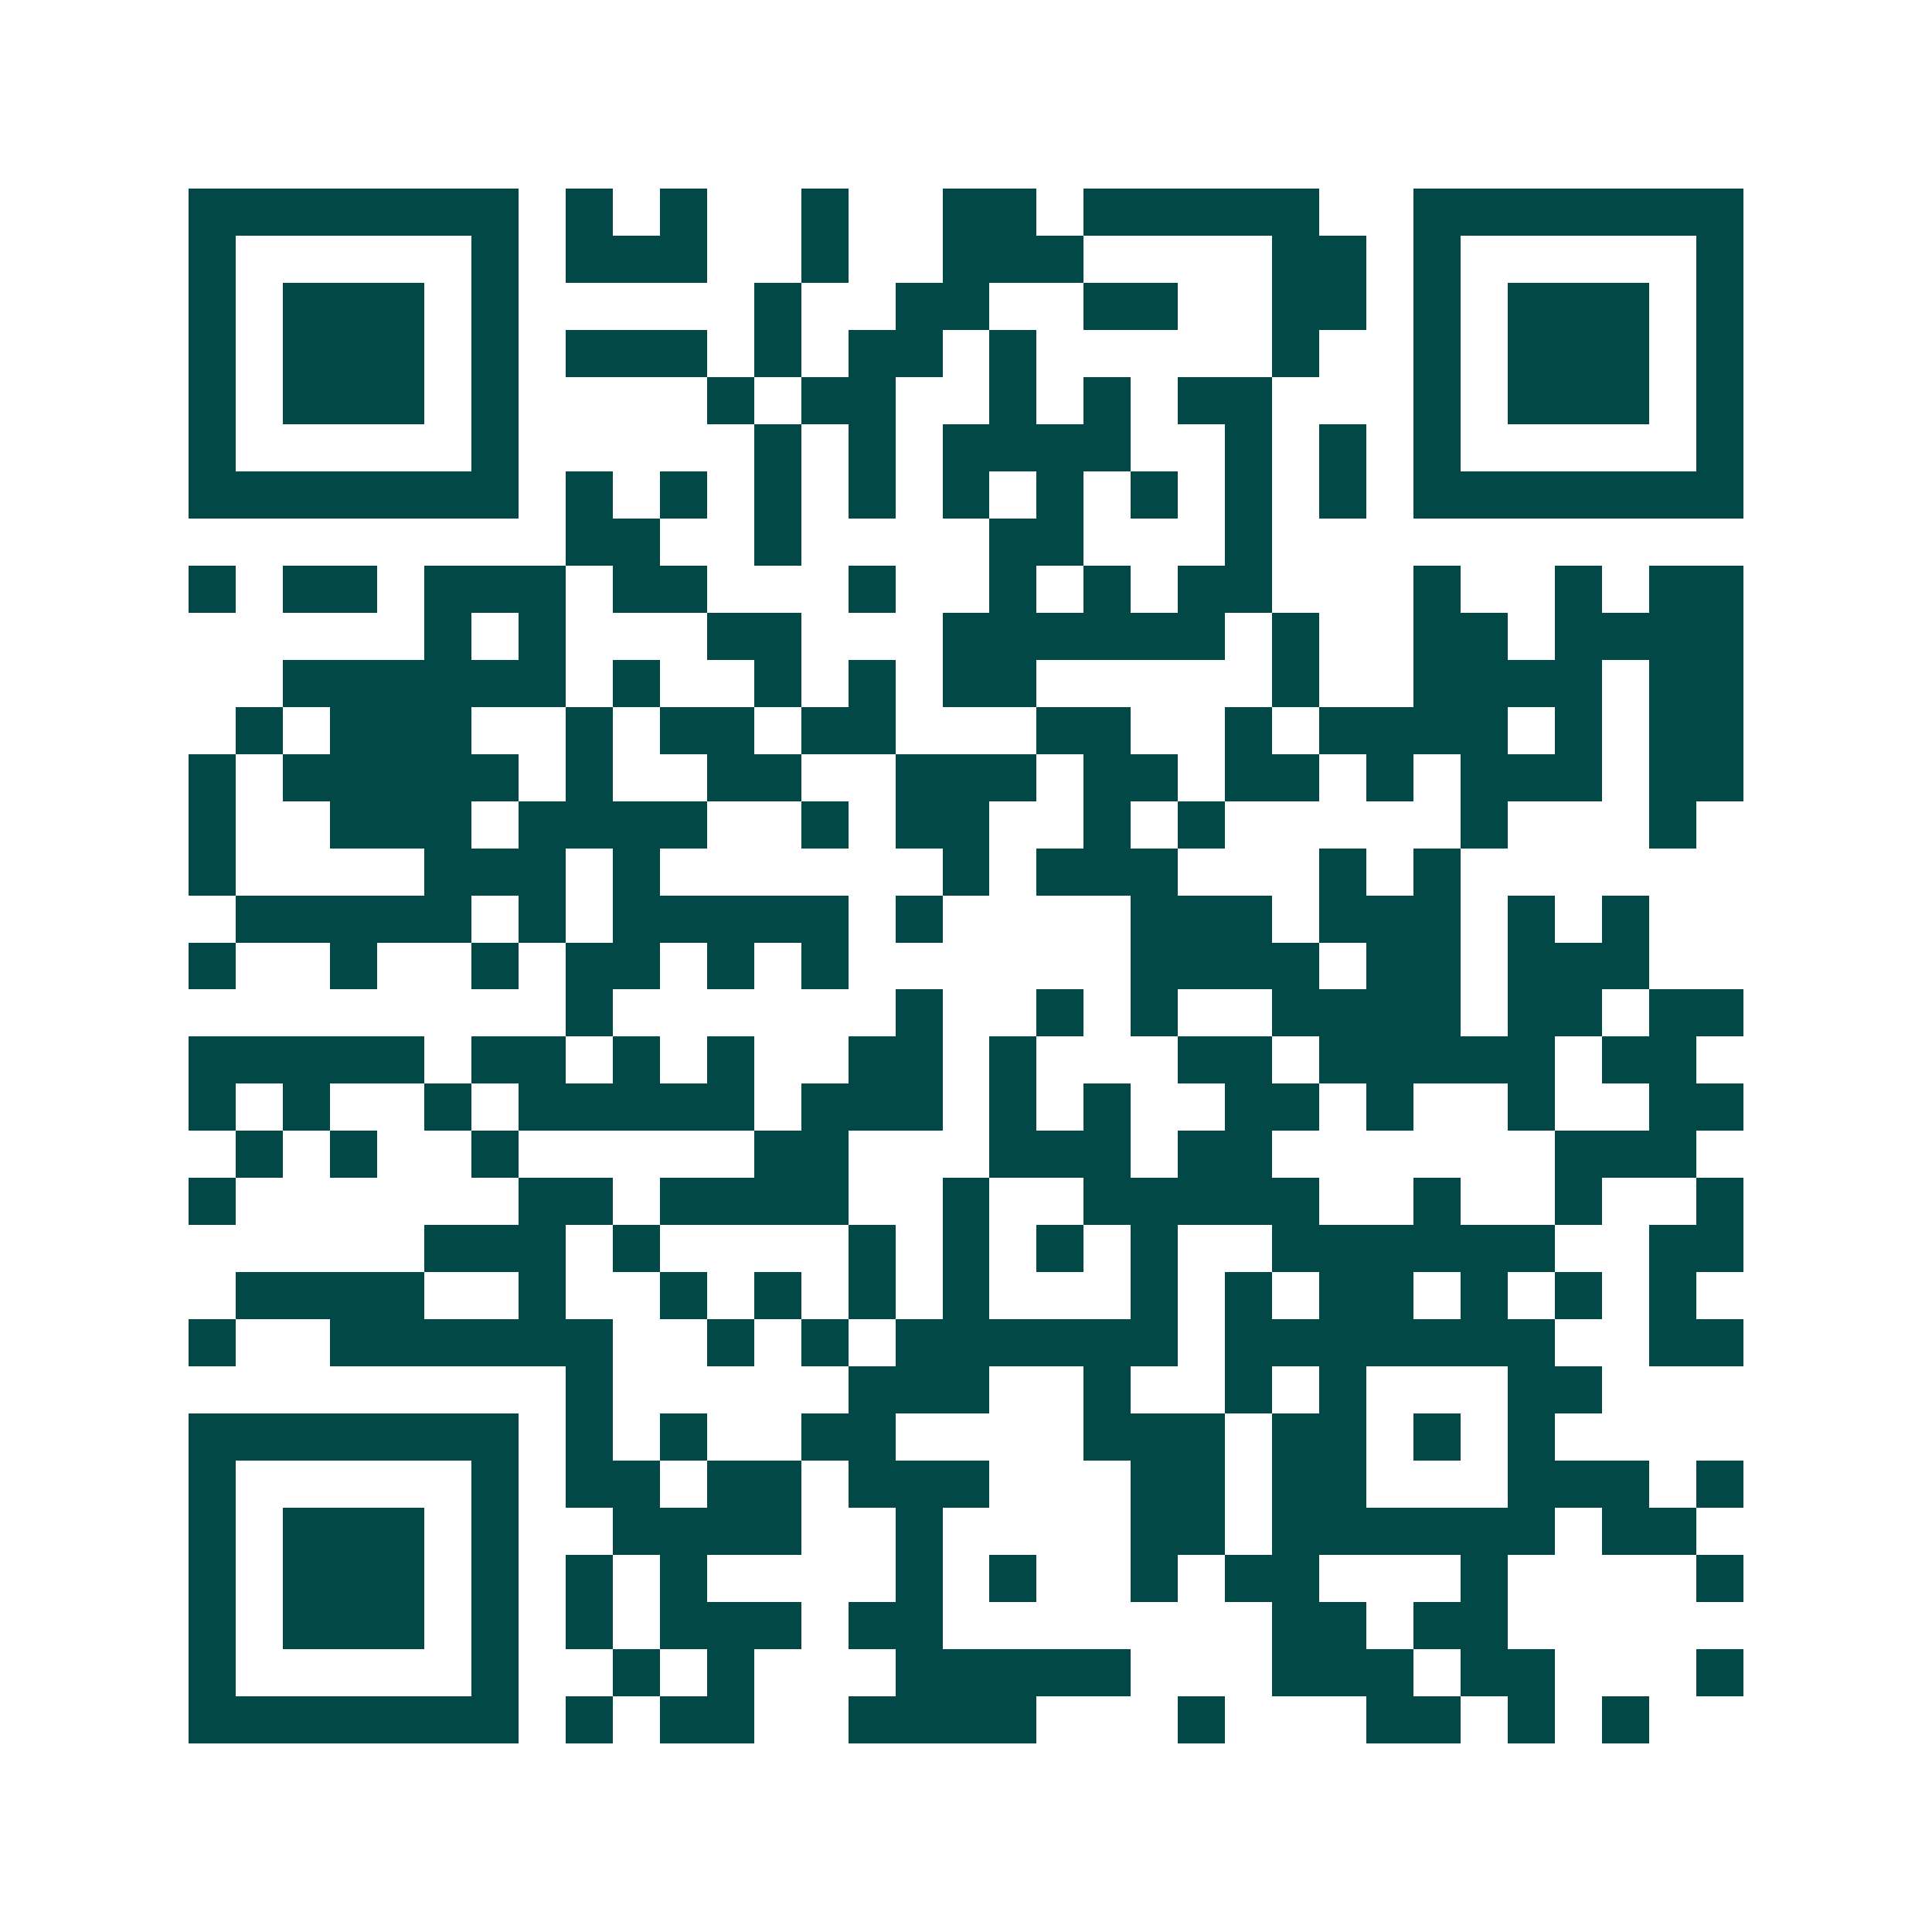 <svg xmlns="http://www.w3.org/2000/svg" width="200" height="200" viewBox="0 0 41 41" shape-rendering="crispEdges"><path fill="#ffffff" d="M0 0h41v41H0z"/><path stroke="#014847" d="M4 4.5h7m1 0h1m1 0h1m2 0h1m2 0h2m1 0h5m2 0h7M4 5.5h1m5 0h1m1 0h3m2 0h1m2 0h3m4 0h2m1 0h1m5 0h1M4 6.5h1m1 0h3m1 0h1m5 0h1m2 0h2m2 0h2m2 0h2m1 0h1m1 0h3m1 0h1M4 7.5h1m1 0h3m1 0h1m1 0h3m1 0h1m1 0h2m1 0h1m5 0h1m2 0h1m1 0h3m1 0h1M4 8.5h1m1 0h3m1 0h1m4 0h1m1 0h2m2 0h1m1 0h1m1 0h2m3 0h1m1 0h3m1 0h1M4 9.5h1m5 0h1m5 0h1m1 0h1m1 0h4m2 0h1m1 0h1m1 0h1m5 0h1M4 10.5h7m1 0h1m1 0h1m1 0h1m1 0h1m1 0h1m1 0h1m1 0h1m1 0h1m1 0h1m1 0h7M12 11.5h2m2 0h1m4 0h2m3 0h1M4 12.5h1m1 0h2m1 0h3m1 0h2m3 0h1m2 0h1m1 0h1m1 0h2m3 0h1m2 0h1m1 0h2M9 13.5h1m1 0h1m3 0h2m3 0h6m1 0h1m2 0h2m1 0h4M6 14.5h6m1 0h1m2 0h1m1 0h1m1 0h2m5 0h1m2 0h4m1 0h2M5 15.5h1m1 0h3m2 0h1m1 0h2m1 0h2m3 0h2m2 0h1m1 0h4m1 0h1m1 0h2M4 16.5h1m1 0h5m1 0h1m2 0h2m2 0h3m1 0h2m1 0h2m1 0h1m1 0h3m1 0h2M4 17.5h1m2 0h3m1 0h4m2 0h1m1 0h2m2 0h1m1 0h1m5 0h1m3 0h1M4 18.5h1m4 0h3m1 0h1m6 0h1m1 0h3m3 0h1m1 0h1M5 19.5h5m1 0h1m1 0h5m1 0h1m4 0h3m1 0h3m1 0h1m1 0h1M4 20.5h1m2 0h1m2 0h1m1 0h2m1 0h1m1 0h1m6 0h4m1 0h2m1 0h3M12 21.5h1m6 0h1m2 0h1m1 0h1m2 0h4m1 0h2m1 0h2M4 22.5h5m1 0h2m1 0h1m1 0h1m2 0h2m1 0h1m3 0h2m1 0h5m1 0h2M4 23.5h1m1 0h1m2 0h1m1 0h5m1 0h3m1 0h1m1 0h1m2 0h2m1 0h1m2 0h1m2 0h2M5 24.5h1m1 0h1m2 0h1m5 0h2m3 0h3m1 0h2m6 0h3M4 25.5h1m6 0h2m1 0h4m2 0h1m2 0h5m2 0h1m2 0h1m2 0h1M9 26.5h3m1 0h1m4 0h1m1 0h1m1 0h1m1 0h1m2 0h6m2 0h2M5 27.5h4m2 0h1m2 0h1m1 0h1m1 0h1m1 0h1m3 0h1m1 0h1m1 0h2m1 0h1m1 0h1m1 0h1M4 28.5h1m2 0h6m2 0h1m1 0h1m1 0h6m1 0h7m2 0h2M12 29.5h1m5 0h3m2 0h1m2 0h1m1 0h1m3 0h2M4 30.5h7m1 0h1m1 0h1m2 0h2m4 0h3m1 0h2m1 0h1m1 0h1M4 31.5h1m5 0h1m1 0h2m1 0h2m1 0h3m3 0h2m1 0h2m3 0h3m1 0h1M4 32.5h1m1 0h3m1 0h1m2 0h4m2 0h1m4 0h2m1 0h6m1 0h2M4 33.5h1m1 0h3m1 0h1m1 0h1m1 0h1m4 0h1m1 0h1m2 0h1m1 0h2m3 0h1m4 0h1M4 34.5h1m1 0h3m1 0h1m1 0h1m1 0h3m1 0h2m7 0h2m1 0h2M4 35.5h1m5 0h1m2 0h1m1 0h1m3 0h5m3 0h3m1 0h2m3 0h1M4 36.5h7m1 0h1m1 0h2m2 0h4m3 0h1m3 0h2m1 0h1m1 0h1"/></svg>
